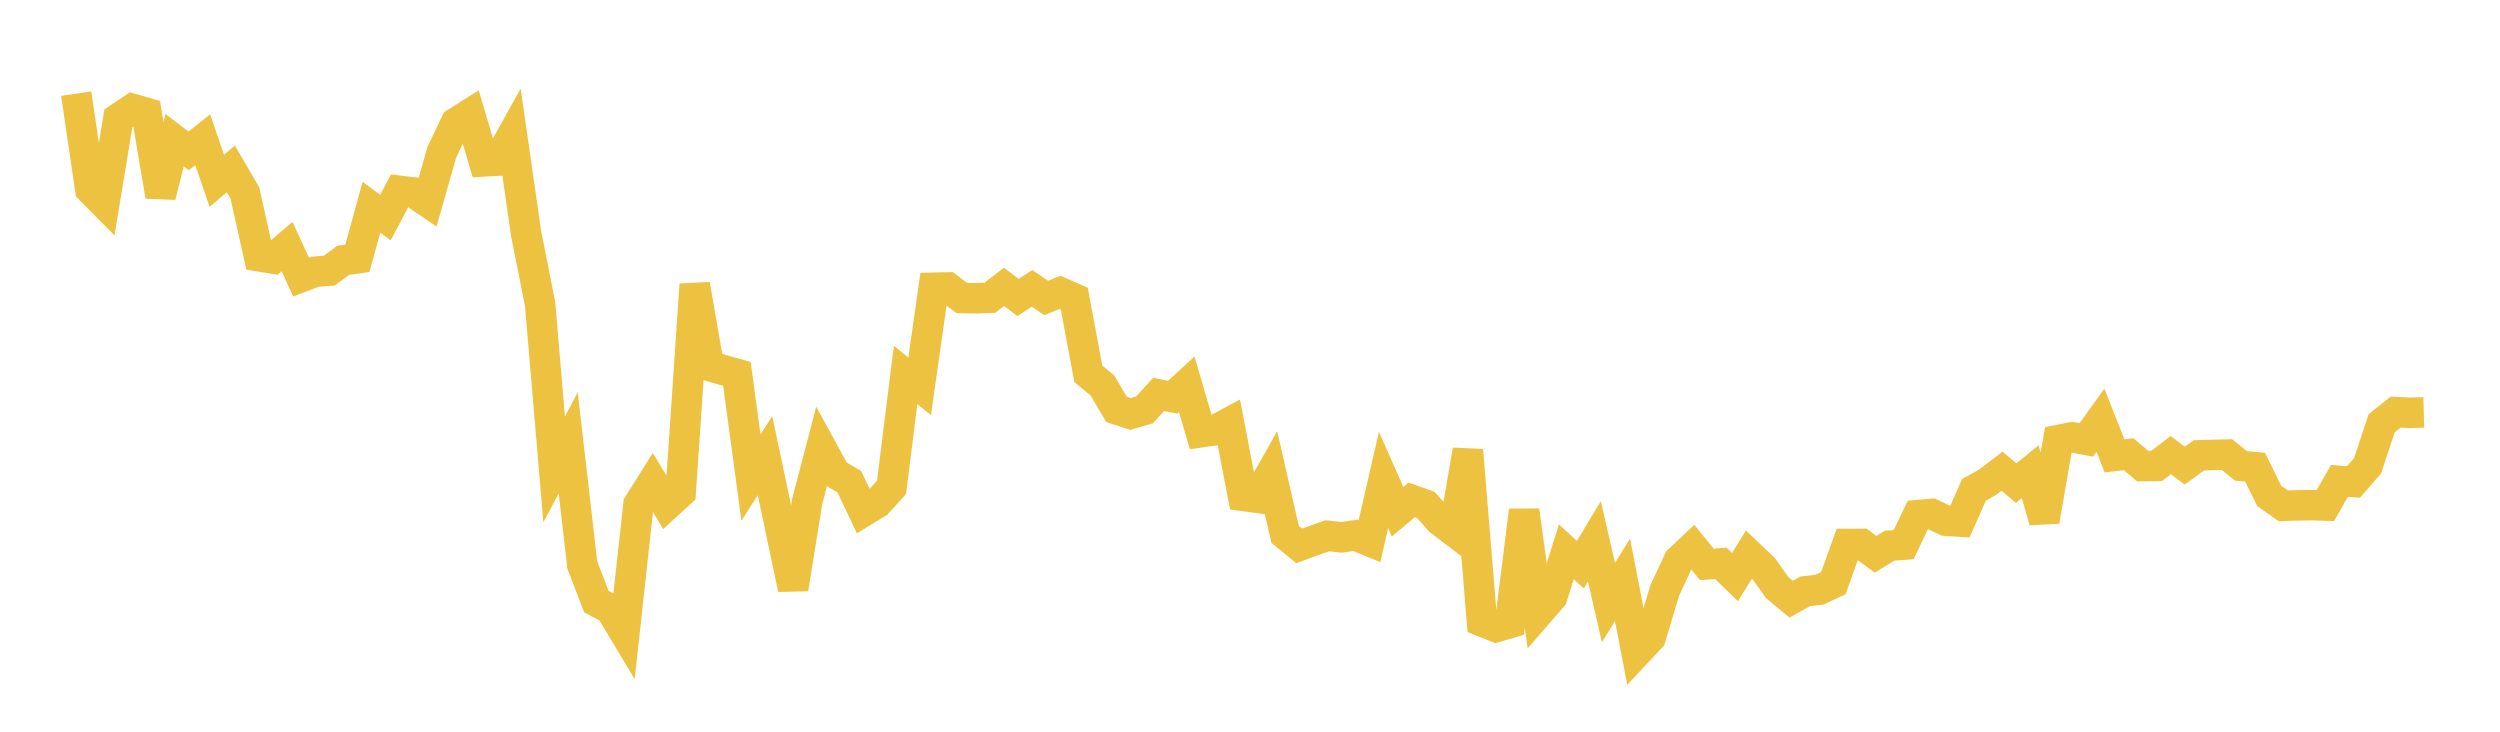 <svg width="164" height="48" xmlns="http://www.w3.org/2000/svg" xmlns:xlink="http://www.w3.org/1999/xlink"><path fill="none" stroke="rgb(237,194,64)" stroke-width="2" d="M5,6.144L5.922,12.42L6.844,13.35L7.766,7.76L8.689,7.142L9.611,7.406L10.533,12.869L11.455,9.192L12.377,9.901L13.299,9.166L14.222,11.86L15.144,11.08L16.066,12.665L16.988,16.811L17.91,16.961L18.832,16.175L19.754,18.18L20.677,17.823L21.599,17.755L22.521,17.075L23.443,16.946L24.365,13.596L25.287,14.275L26.21,12.517L27.132,12.627L28.054,13.255L28.976,10.011L29.898,8.058L30.82,7.476L31.743,10.591L32.665,10.539L33.587,8.884L34.509,15.296L35.431,19.951L36.353,30.793L37.275,29.052L38.198,37.055L39.12,39.461L40.042,39.953L40.964,41.492L41.886,33.087L42.808,31.619L43.731,33.142L44.653,32.3L45.575,18.665L46.497,23.989L47.419,24.269L48.341,24.528L49.263,31.329L50.186,29.889L51.108,34.259L52.03,38.628L52.952,32.898L53.874,29.369L54.796,31.059L55.719,31.601L56.641,33.554L57.563,32.99L58.485,31.968L59.407,24.597L60.329,25.345L61.251,18.877L62.174,18.856L63.096,19.552L64.018,19.566L64.94,19.53L65.862,18.82L66.784,19.513L67.707,18.914L68.629,19.547L69.551,19.174L70.473,19.577L71.395,24.527L72.317,25.283L73.24,26.854L74.162,27.153L75.084,26.885L76.006,25.875L76.928,26.055L77.85,25.211L78.772,28.356L79.695,28.223L80.617,27.73L81.539,32.53L82.461,32.655L83.383,31.025L84.305,35.057L85.228,35.81L86.15,35.47L87.072,35.146L87.994,35.247L88.916,35.121L89.838,35.502L90.76,31.481L91.683,33.569L92.605,32.789L93.527,33.115L94.449,34.152L95.371,34.855L96.293,29.532L97.216,40.764L98.138,41.136L99.06,40.867L99.982,33.488L100.904,40.215L101.826,39.153L102.749,36.199L103.671,37.04L104.593,35.511L105.515,39.532L106.437,38.036L107.359,42.808L108.281,41.823L109.204,38.744L110.126,36.762L111.048,35.894L111.97,37.024L112.892,36.958L113.814,37.855L114.737,36.373L115.659,37.244L116.581,38.542L117.503,39.308L118.425,38.79L119.347,38.685L120.269,38.253L121.192,35.684L122.114,35.678L123.036,36.361L123.958,35.798L124.88,35.73L125.802,33.794L126.725,33.713L127.647,34.157L128.569,34.215L129.491,32.137L130.413,31.617L131.335,30.911L132.257,31.691L133.18,30.944L134.102,34.188L135.024,28.867L135.946,28.684L136.868,28.857L137.79,27.568L138.713,29.907L139.635,29.794L140.557,30.575L141.479,30.562L142.401,29.857L143.323,30.544L144.246,29.871L145.168,29.842L146.09,29.822L147.012,30.564L147.934,30.648L148.856,32.523L149.778,33.179L150.701,33.152L151.623,33.139L152.545,33.165L153.467,31.548L154.389,31.616L155.311,30.558L156.234,27.773L157.156,27.037L158.078,27.078L159,27.054"></path></svg>